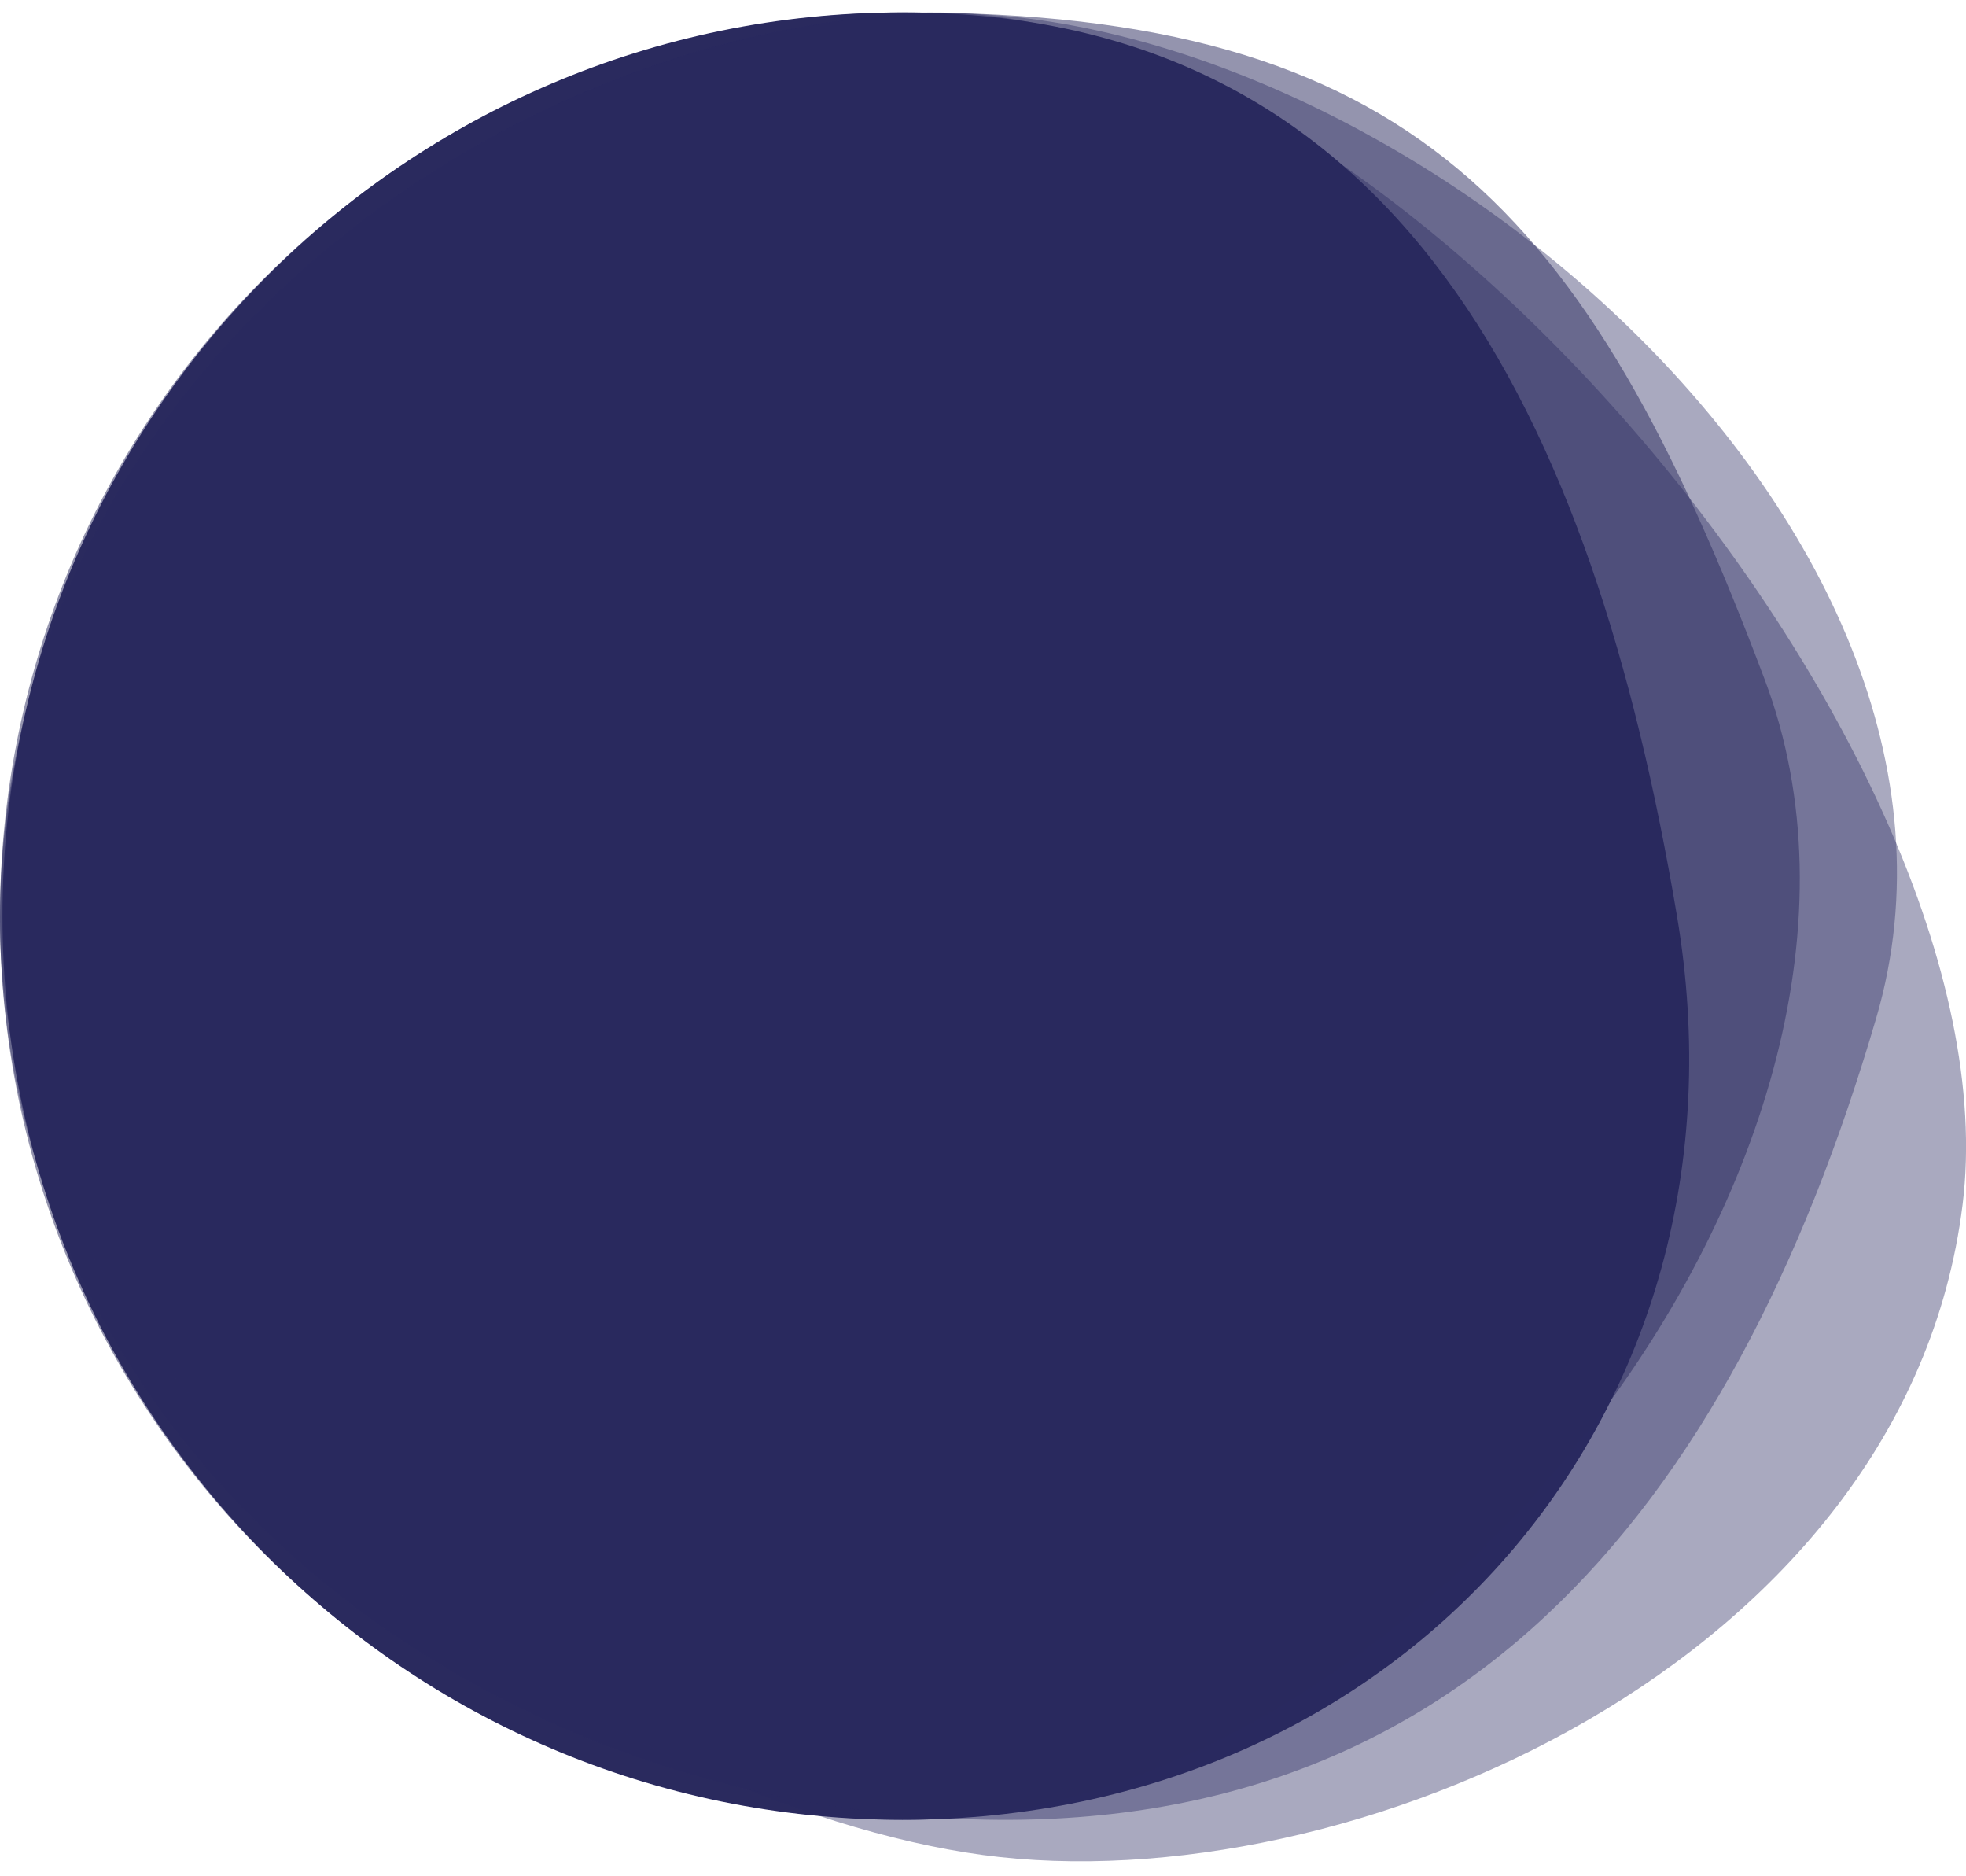 <?xml version="1.0" encoding="UTF-8"?>
<svg width="131px" height="125px" viewBox="0 0 131 125" version="1.1" xmlns="http://www.w3.org/2000/svg" xmlns:xlink="http://www.w3.org/1999/xlink">
    <title>86699CCA-62CB-4398-82A6-E2D2C2352AA4</title>
    <g id="Partner-Resourse-Center" stroke="none" stroke-width="1" fill="none" fill-rule="evenodd">
        <g transform="translate(-810, -3933)" fill="#2A2A5F" fill-rule="nonzero" id="our-brand-colors-section">
            <g transform="translate(211, 3681)">
                <g id="primary-colors" transform="translate(0, 252)">
                    <g id="primary-2" transform="translate(599, 0)">
                        <g id="brand-secondary-color" transform="translate(0, 0.824)">
                            <path d="M60.129,120.407 C93.338,120.407 117.343,93.434 111.743,60.203 C106.143,26.973 93.338,0 60.129,0 C27.011,0 0.164,26.954 0.164,60.203 C0.164,93.453 27.011,120.407 60.129,120.407 Z" id="Path"></path>
                            <path d="M60.446,120.407 C93.829,120.407 129.461,76.008 117.594,44.465 C105.728,12.922 93.883,0 60.446,0 C27.008,0 0,26.951 0,60.203 C0,93.456 27.062,120.407 60.446,120.407 Z" id="Path" opacity="0.5"></path>
                            <path d="M65.5,122.752 C89.811,126.04 126.983,109.896 130.771,79.438 C134.559,48.98 91.329,-1.984 60.5,0.066 C29.672,2.115 0,27.148 0,60.554 C0,93.96 41.189,119.464 65.5,122.752 Z" id="Path" opacity="0.4"></path>
                            <path d="M62.64,120.275 C96.733,122.357 115.313,100.131 125.018,66.998 C134.723,33.866 91.176,-1.951 60.358,0.142 C29.541,2.236 0,27.06 0,60.28 C0,93.5 28.536,118.182 62.64,120.275 Z" id="Path" opacity="0.4"></path>
                        </g>
                    </g>
                </g>
            </g>
        </g>
    </g>
</svg>